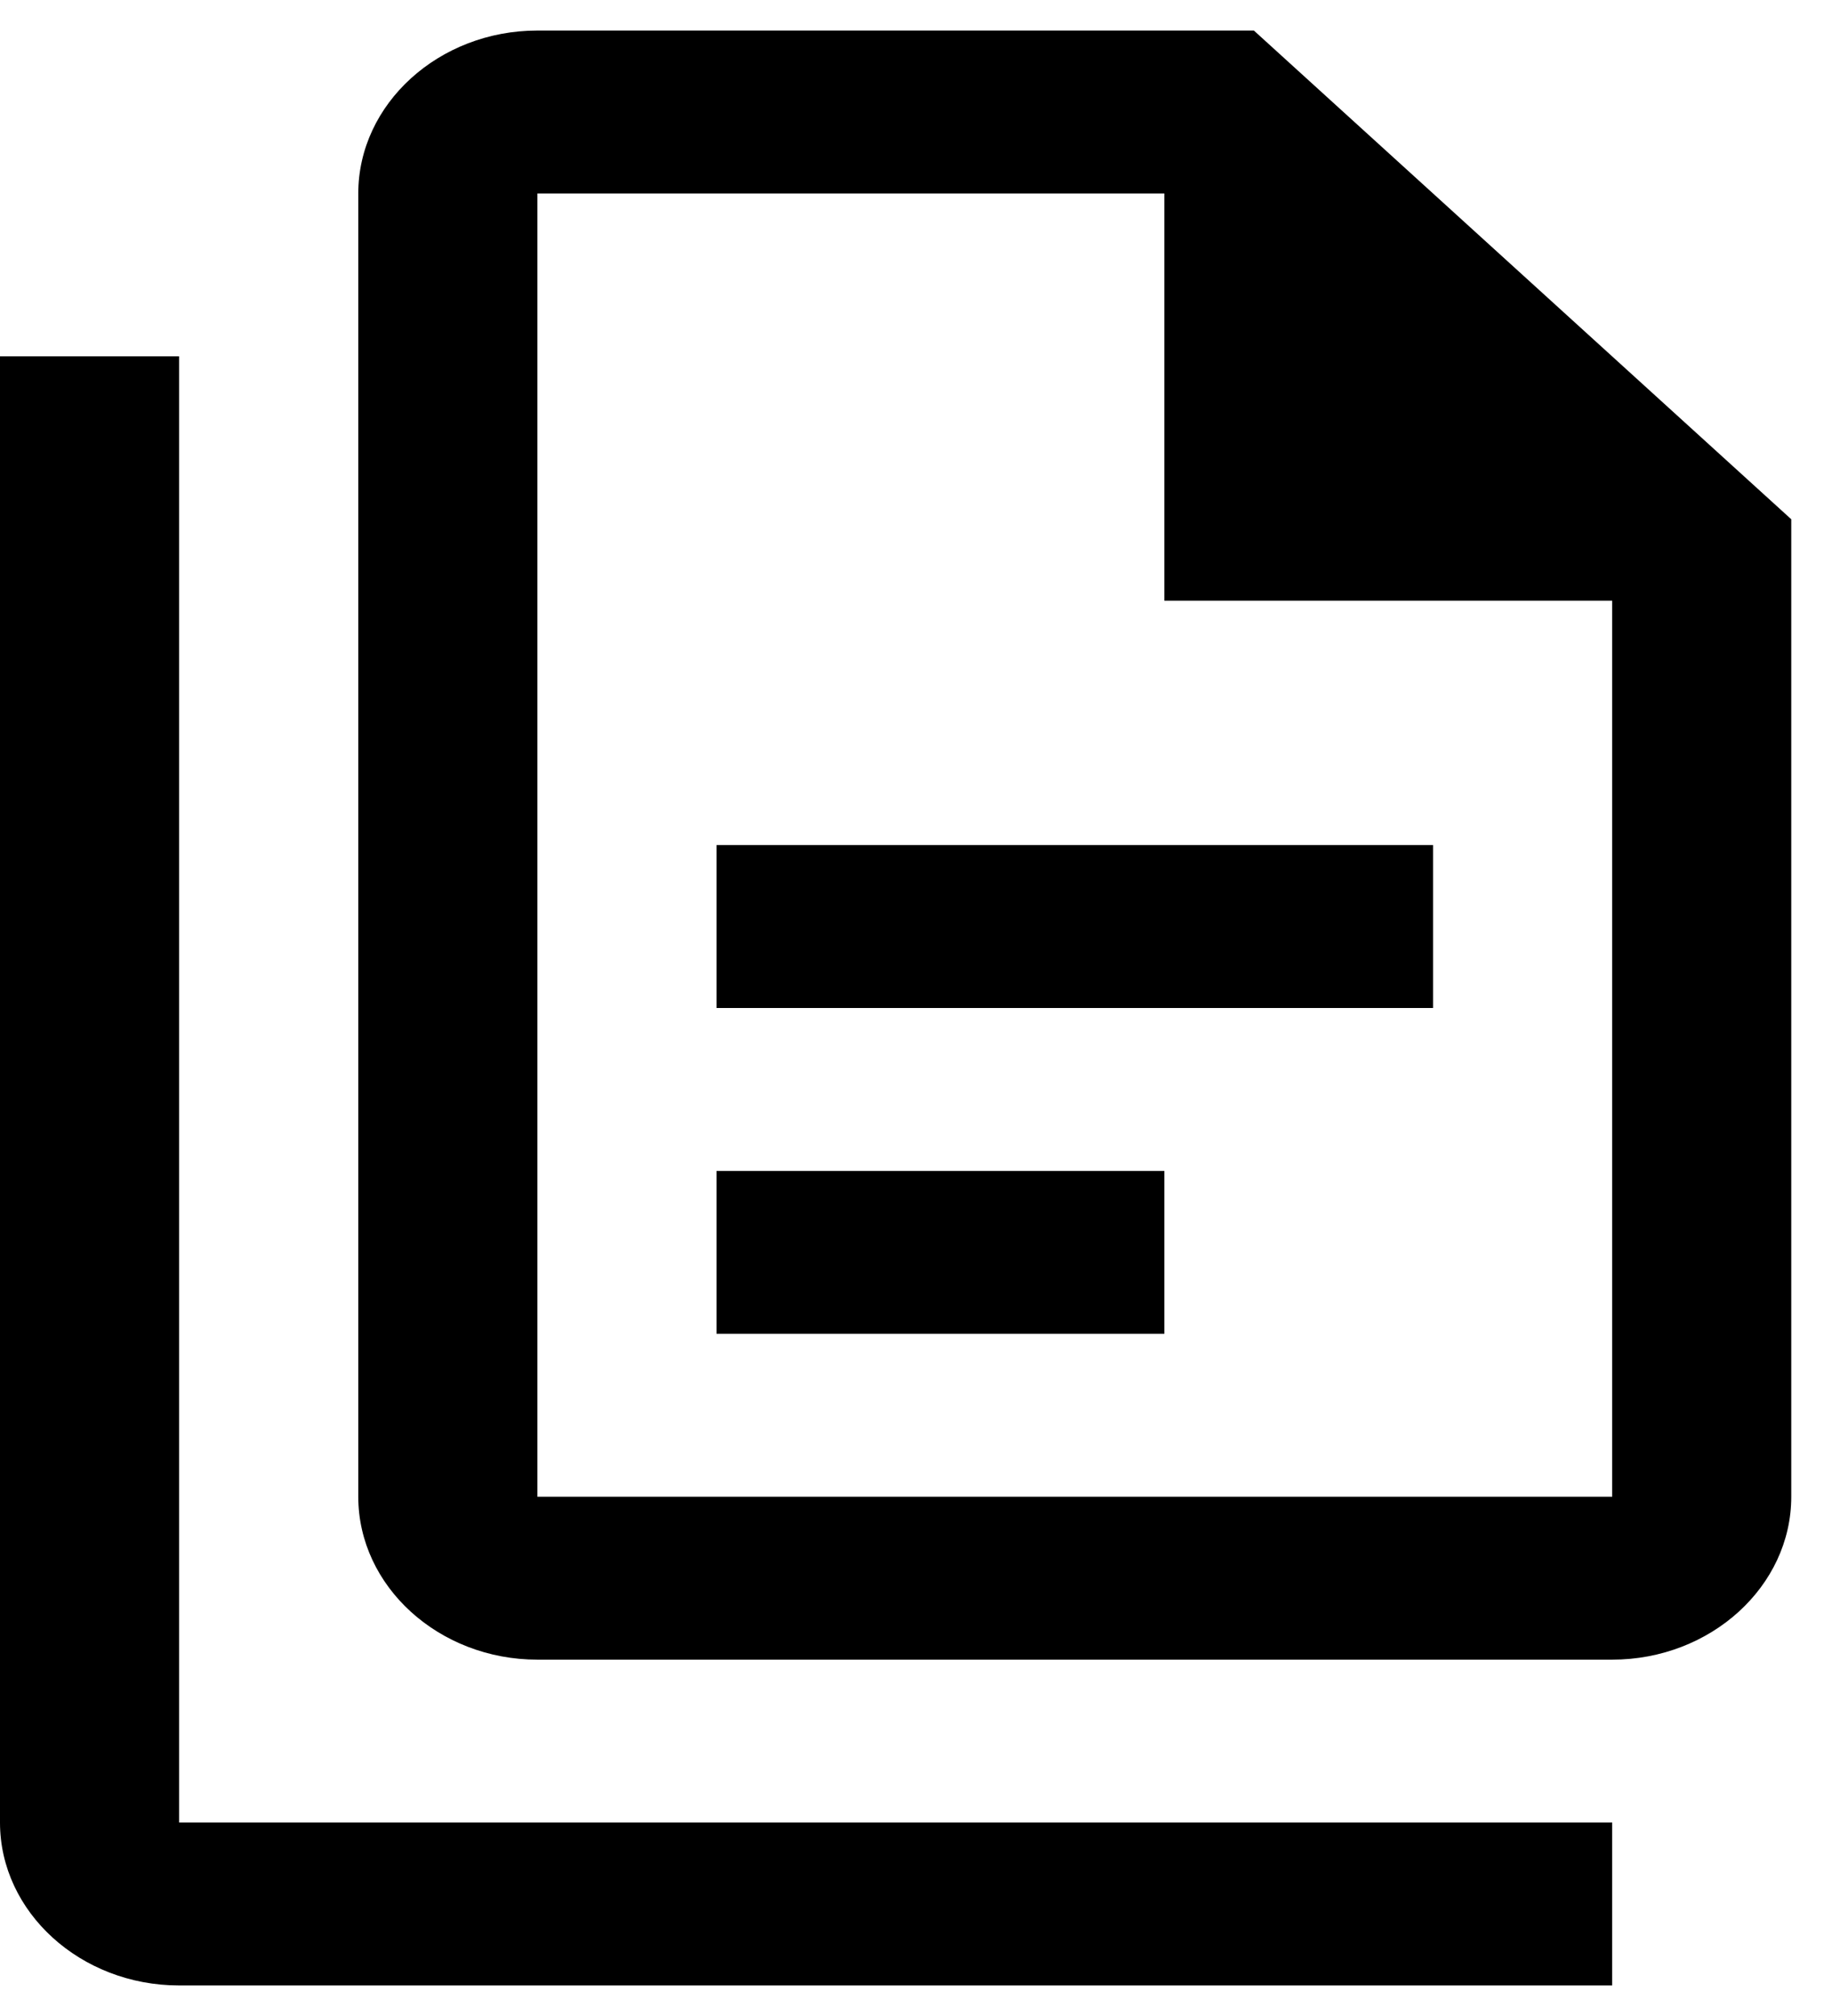 <svg width="30" height="33" viewBox="0 0 30 33" fill="none" xmlns="http://www.w3.org/2000/svg">
<path id="Vector" d="M20.533 0.5H8.8C7.187 0.5 5.867 1.7 5.867 3.167V24.5C5.867 25.967 7.187 27.167 8.8 27.167H26.4C28.013 27.167 29.333 25.967 29.333 24.5V8.5L20.533 0.5ZM26.4 24.5H8.8V3.167H19.067V9.833H26.4V24.5ZM2.933 5.833V29.833H26.4V32.5H2.933C1.32 32.5 0 31.3 0 29.833V5.833H2.933ZM11.733 13.833V16.5H23.467V13.833H11.733ZM11.733 19.167V21.833H19.067V19.167H11.733Z" fill="black"/>
</svg>
